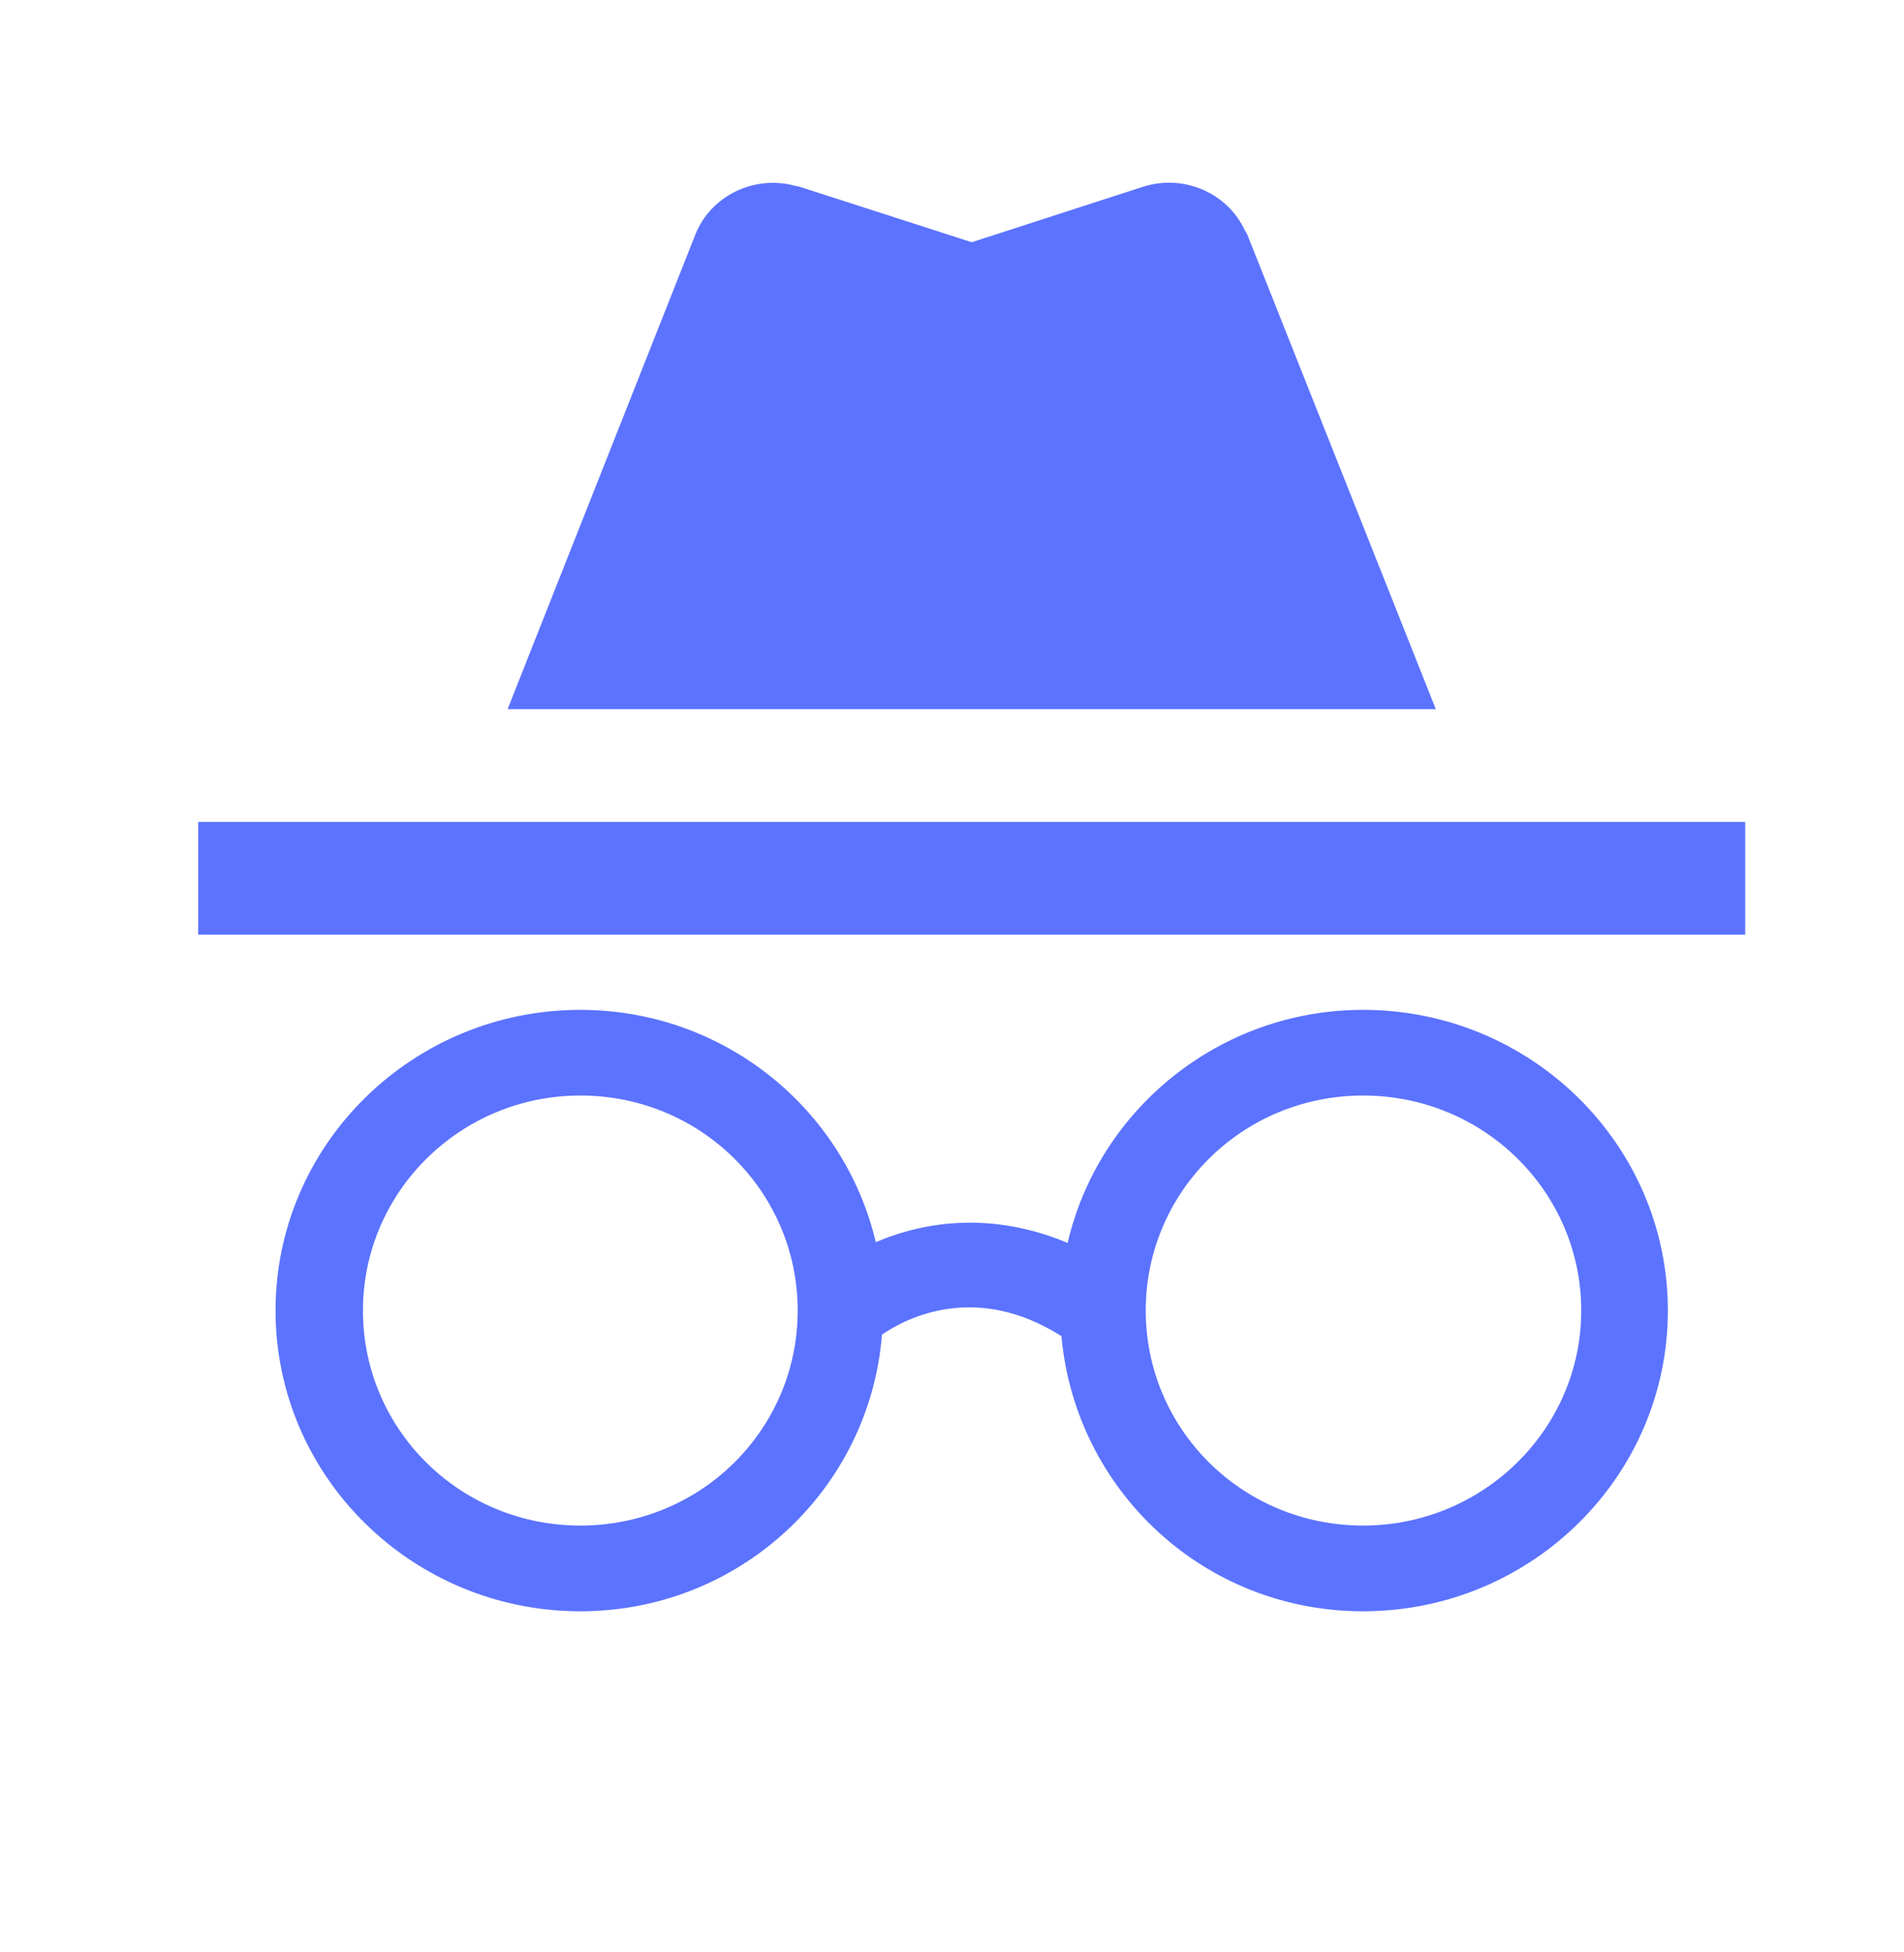 <svg width="40" height="41" viewBox="0 0 40 41" fill="none" xmlns="http://www.w3.org/2000/svg">
<path d="M28.637 21.207C25.614 21.207 23.079 23.306 22.429 26.101C20.885 25.454 19.472 25.627 18.399 26.085C17.733 23.275 15.198 21.207 12.192 21.207C8.665 21.207 5.789 24.033 5.789 27.522C5.789 31.011 8.665 33.837 12.192 33.837C15.539 33.837 18.269 31.279 18.529 28.027C19.082 27.648 20.528 26.938 22.299 28.059C22.592 31.295 25.289 33.837 28.637 33.837C32.163 33.837 35.039 31.011 35.039 27.522C35.039 24.033 32.163 21.207 28.637 21.207ZM12.192 32.037C9.657 32.037 7.625 30.016 7.625 27.522C7.625 25.027 9.673 23.006 12.192 23.006C14.727 23.006 16.758 25.027 16.758 27.522C16.758 30.016 14.727 32.037 12.192 32.037ZM28.637 32.037C26.102 32.037 24.07 30.016 24.07 27.522C24.07 25.027 26.102 23.006 28.637 23.006C31.172 23.006 33.219 25.027 33.219 27.522C33.219 30.016 31.155 32.037 28.637 32.037ZM36.664 17.26H4.164V19.628H36.664V17.26ZM26.15 4.835C25.793 4.061 24.883 3.651 24.022 3.919L20.414 5.087L16.79 3.919L16.709 3.903C15.848 3.667 14.938 4.109 14.613 4.914L10.664 14.892H30.164L26.199 4.914L26.15 4.835Z" fill="#5C73FF"/>
</svg>
